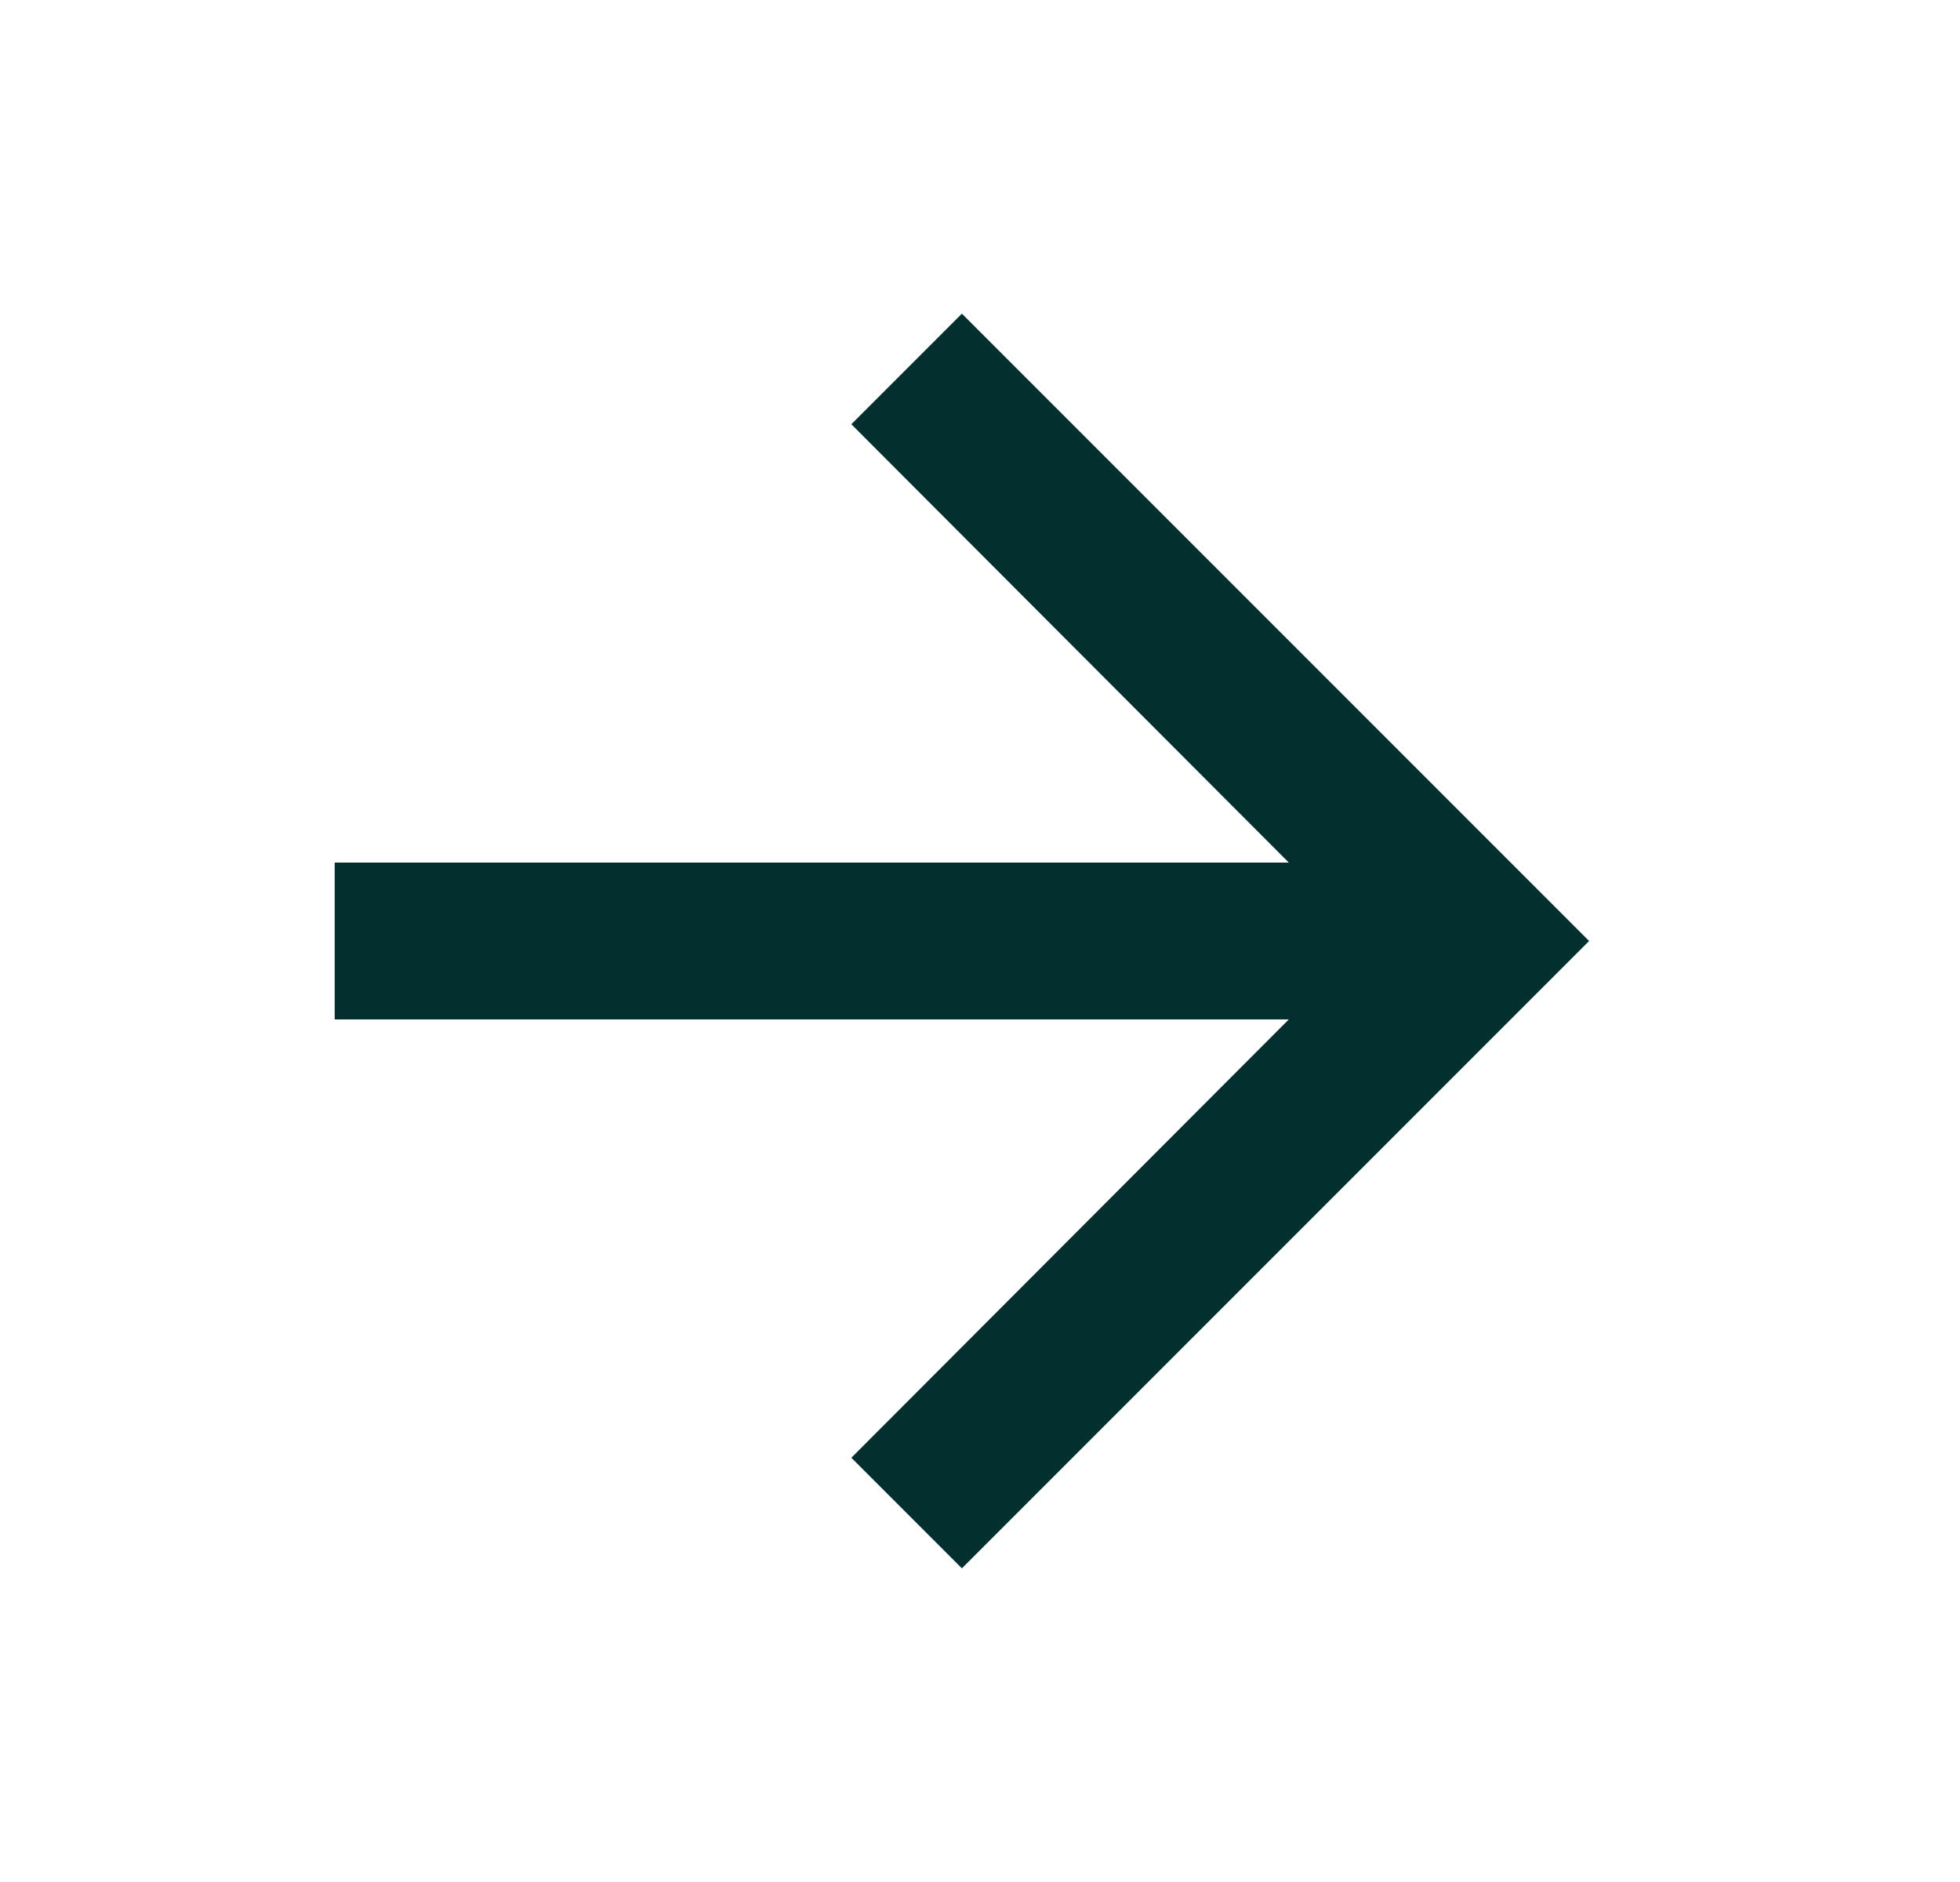 <svg xmlns="http://www.w3.org/2000/svg" width="25" height="24" viewBox="0 0 25 24" fill="none"><path d="M12.269 4L10.859 5.41L16.439 11H4.269V13H16.439L10.859 18.59L12.269 20L20.269 12L12.269 4Z" fill="#042F2F"></path></svg>